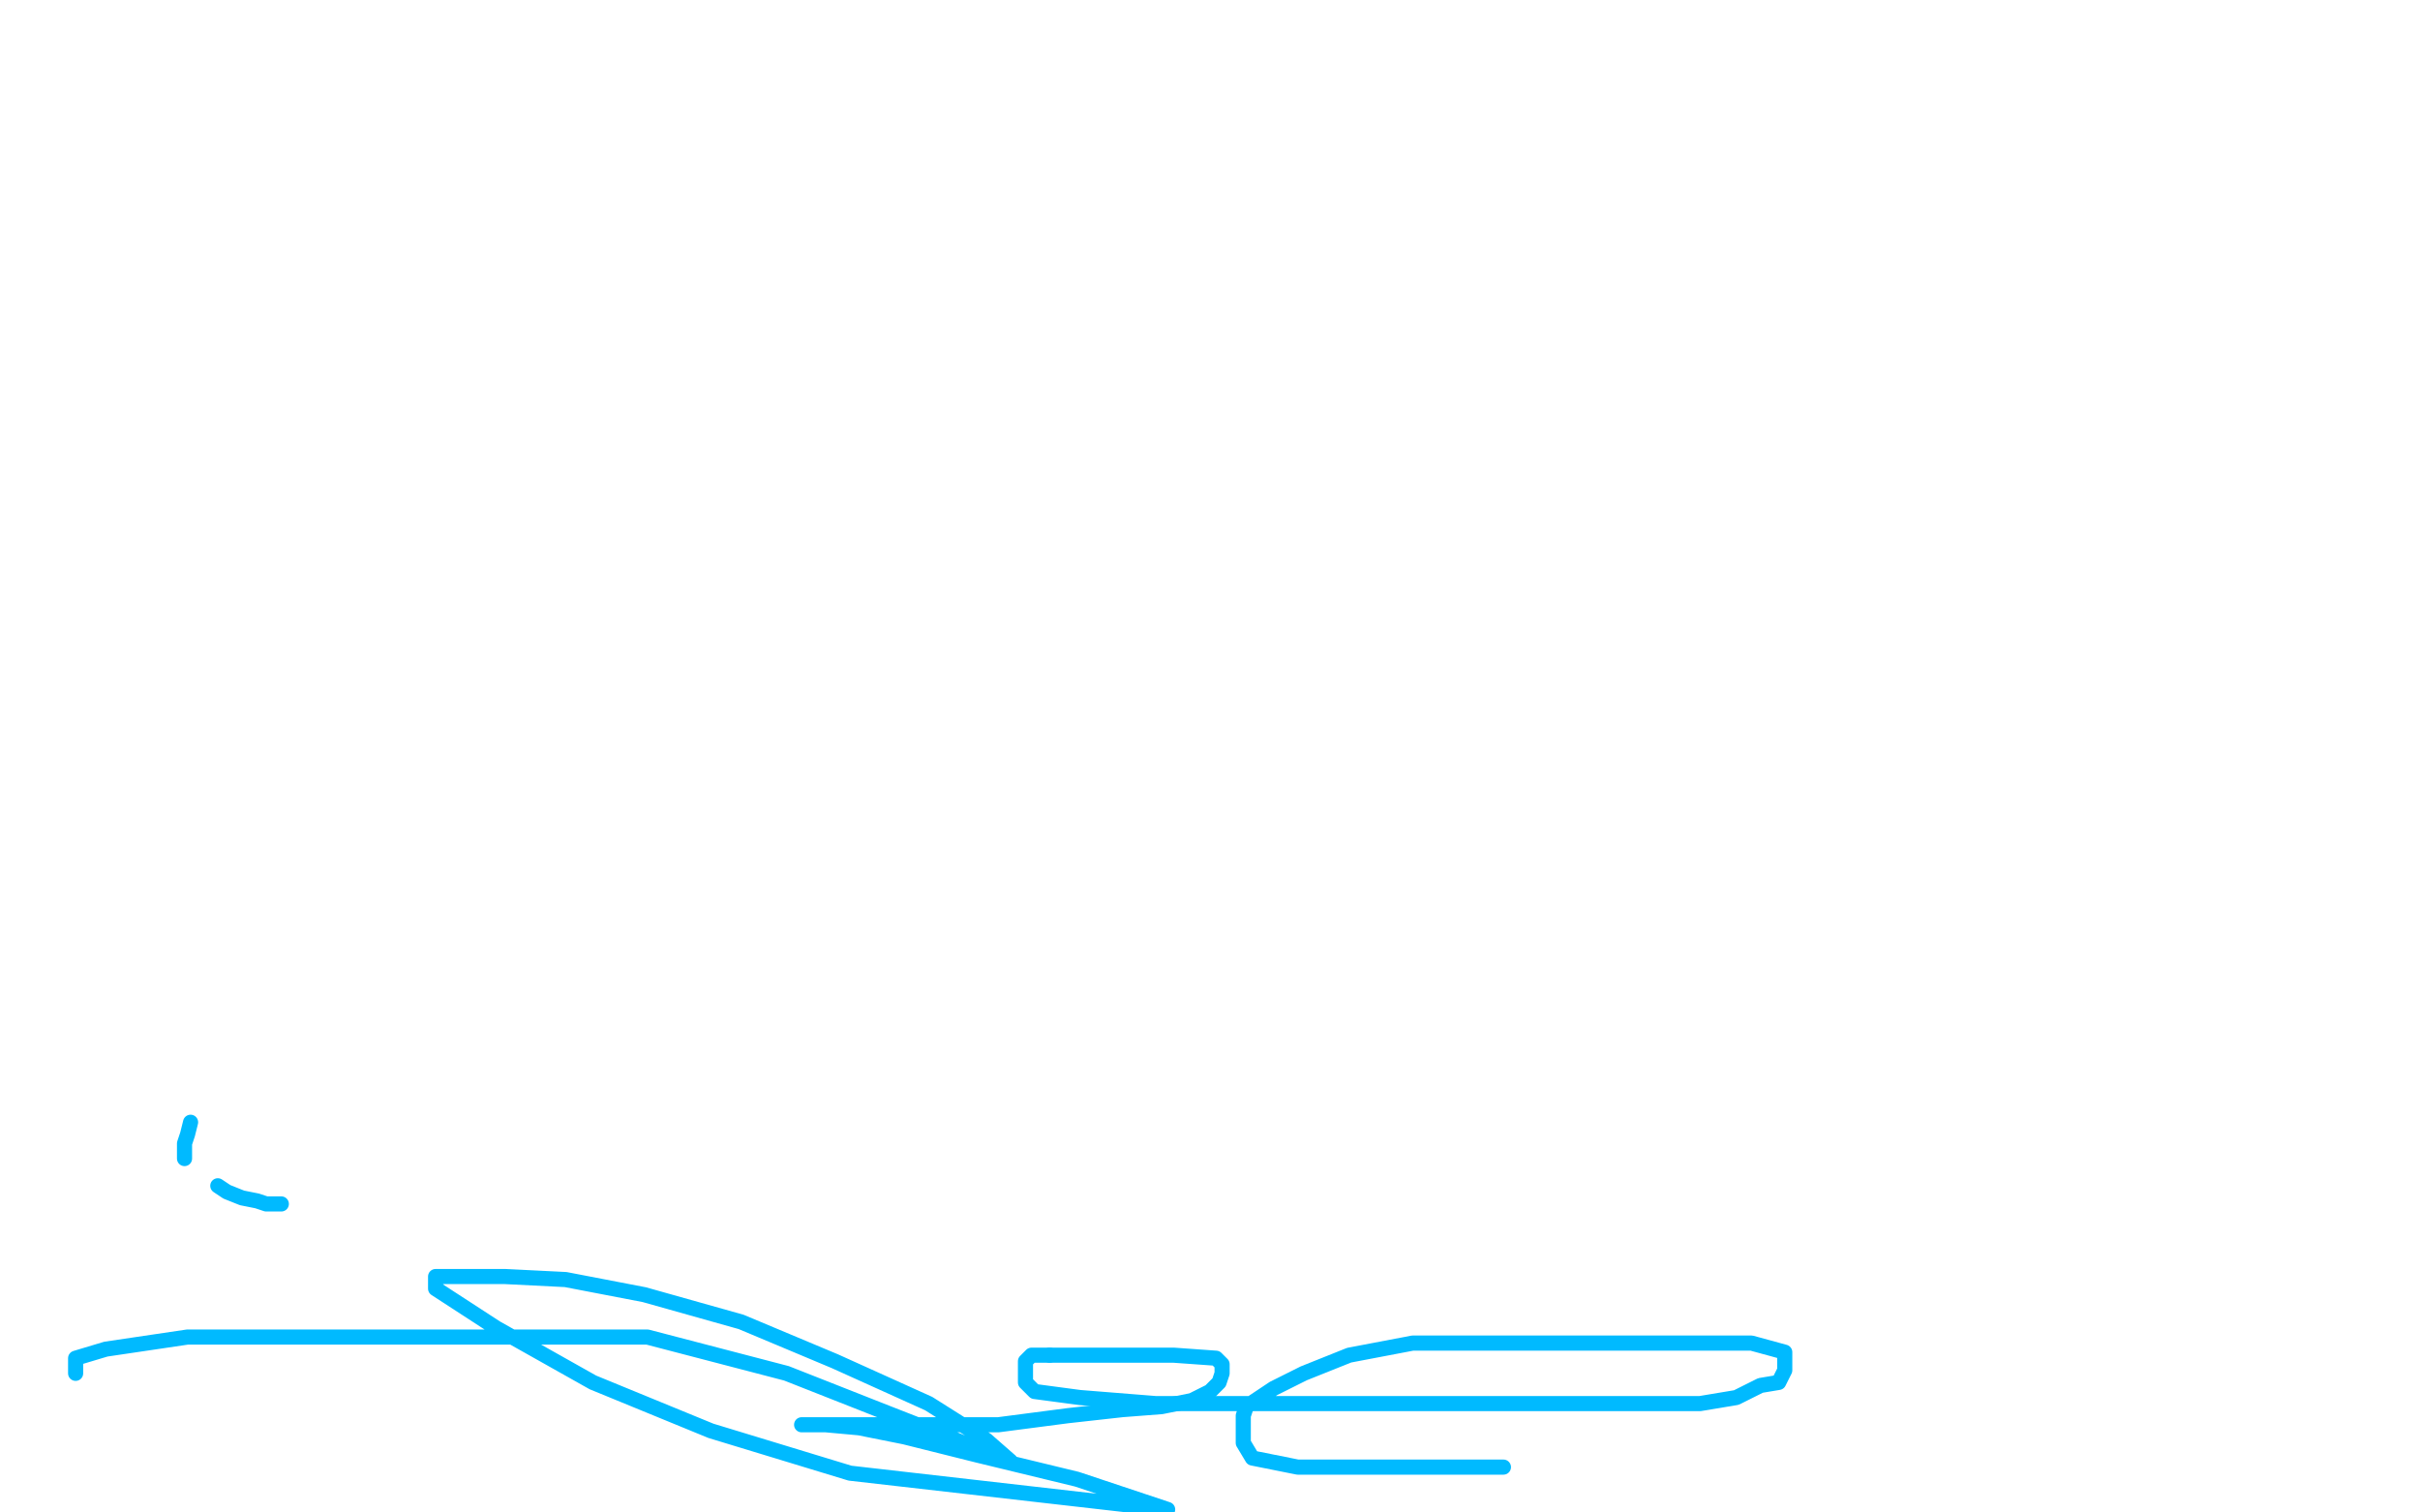 <?xml version="1.0" standalone="no"?>
<!DOCTYPE svg PUBLIC "-//W3C//DTD SVG 1.1//EN"
"http://www.w3.org/Graphics/SVG/1.1/DTD/svg11.dtd">

<svg width="800" height="500" version="1.1" xmlns="http://www.w3.org/2000/svg" xmlns:xlink="http://www.w3.org/1999/xlink" style="stroke-antialiasing: false"><desc>This SVG has been created on https://colorillo.com/</desc><rect x='0' y='0' width='800' height='500' style='fill: rgb(255,255,255); stroke-width:0' /><polyline points="63,371 62,375 62,375 61,378 61,378 61,380 61,380 61,381 61,381 61,382 61,382 61,383 61,383" style="fill: none; stroke: #00baff; stroke-width: 5; stroke-linejoin: round; stroke-linecap: round; stroke-antialiasing: false; stroke-antialias: 0; opacity: 1.0"/>
<polyline points="72,392 75,394 75,394 80,396 80,396 85,397 85,397 88,398 88,398 93,398 93,398" style="fill: none; stroke: #00baff; stroke-width: 5; stroke-linejoin: round; stroke-linecap: round; stroke-antialiasing: false; stroke-antialias: 0; opacity: 1.0"/>
<polyline points="25,454 25,453 25,453 25,452 25,452 25,451 25,449 35,446 62,442 108,442 163,442 214,442 260,454 293,467 316,476 328,481 333,483 334,483 326,476 307,464 276,450 245,437 213,428 187,423 167,422 155,422 148,422 145,422 144,422 144,426 164,439 196,457 235,473 281,487 386,499 356,489 323,481 299,475 284,472 273,471 268,471 265,471 273,471 288,471 308,471 330,471 353,468 371,466 384,465 394,463 400,460 403,457 404,454 404,451 402,449 388,448 372,448 357,448 347,448" style="fill: none; stroke: #00baff; stroke-width: 5; stroke-linejoin: round; stroke-linecap: round; stroke-antialiasing: false; stroke-antialias: 0; opacity: 1.0"/>
<polyline points="347,448 341,448 339,450 339,454 339,457 342,460 357,462 382,464 412,464 447,464 485,464 518,464 545,464 562,464 574,462 582,458 588,457 590,453 590,450 590,447 579,444 557,444 524,444 494,444 467,444 446,448 431,454 421,459 415,463 412,465 411,468 411,470 411,473 411,477 414,482 429,485 457,485 497,485 492,485 478,485 475,485 468,485 466,485 459,485 457,485 449,485 439,485" style="fill: none; stroke: #00baff; stroke-width: 5; stroke-linejoin: round; stroke-linecap: round; stroke-antialiasing: false; stroke-antialias: 0; opacity: 1.0"/>
</svg>
